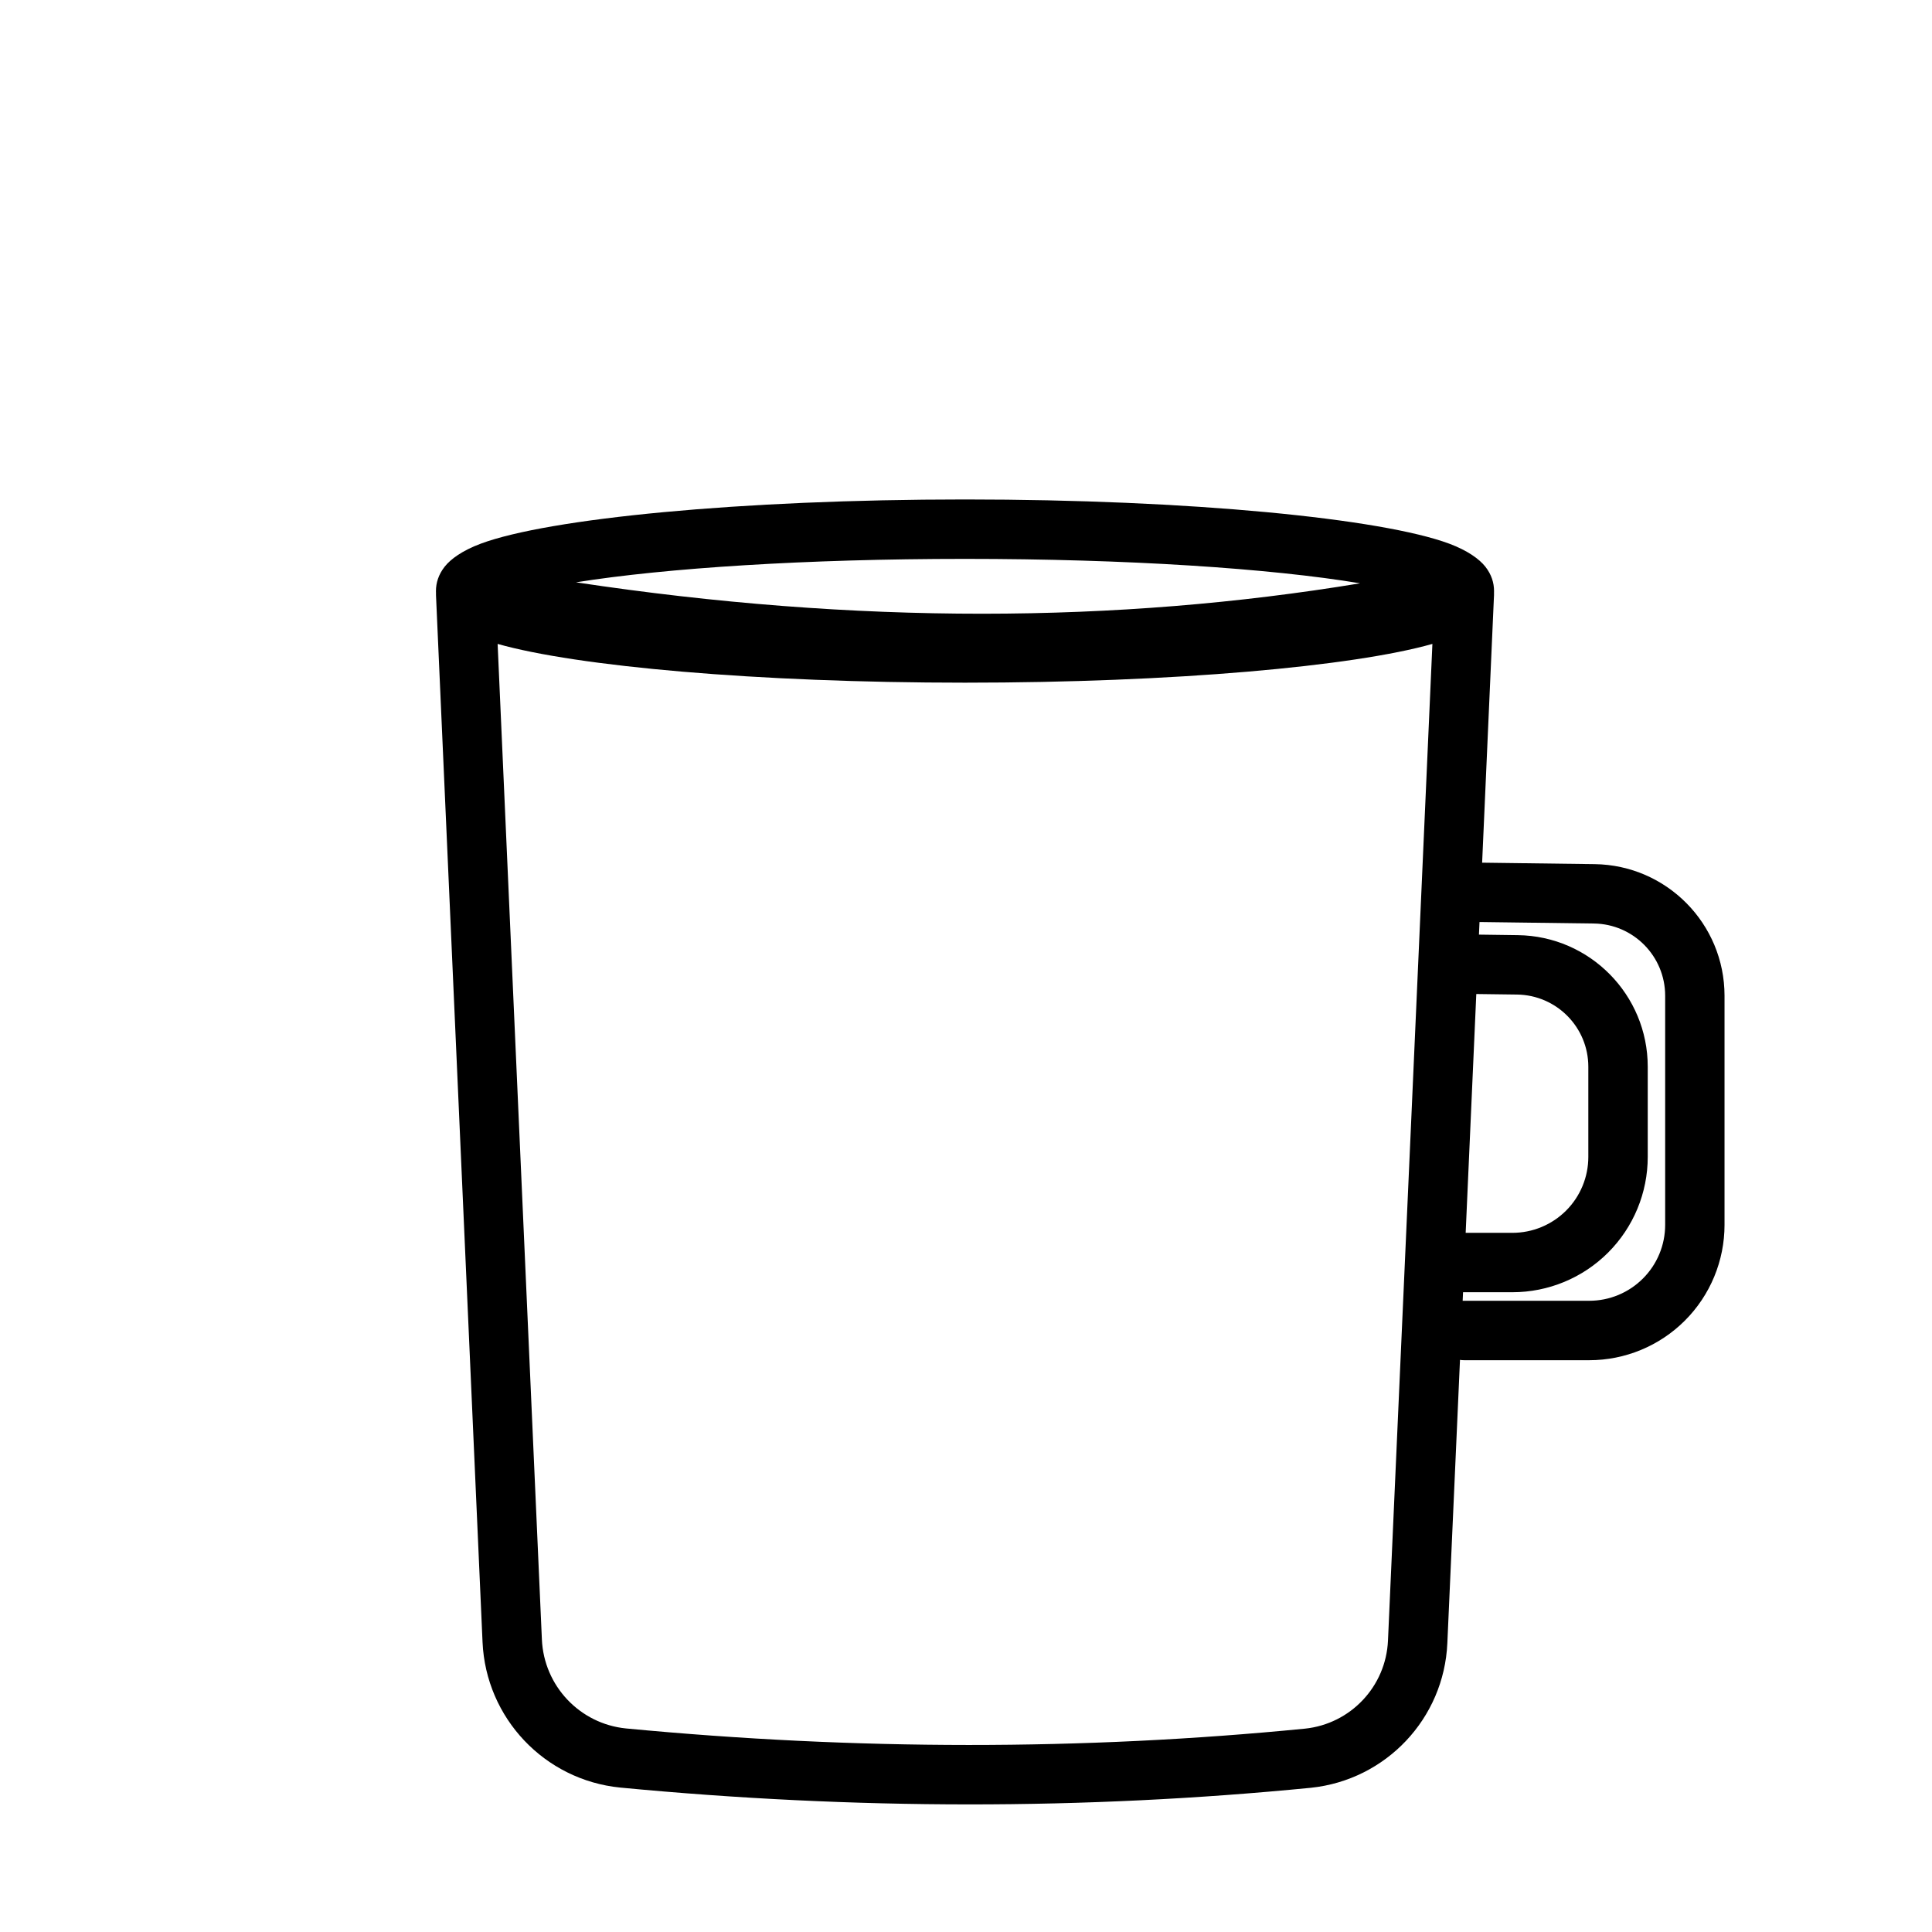 <?xml version="1.0" encoding="UTF-8"?>
<!-- Uploaded to: ICON Repo, www.svgrepo.com, Generator: ICON Repo Mixer Tools -->
<svg fill="#000000" width="800px" height="800px" version="1.1" viewBox="144 144 512 512" xmlns="http://www.w3.org/2000/svg">
 <path d="m259.54 301.04c0-0.133-0.008-0.262-0.008-0.395 0-2.164 0.66-4.367 2.32-6.481 1.551-1.977 4.652-4.258 9.555-6.086 17.902-6.66 68.613-11.715 128.33-11.715 59.719 0 110.42 5.055 128.32 11.715 4.902 1.828 8.004 4.109 9.566 6.086 1.66 2.109 2.312 4.312 2.312 6.481 0 0.133 0 0.262-0.008 0.395 0.016 0.227 0.016 0.457 0 0.684 0 0-1.324 29.852-3.148 70.895l29.812 0.387c19.082 0.25 34.426 15.793 34.426 34.883v60.719c0 9.508-3.777 18.633-10.5 25.355-6.731 6.731-15.848 10.508-25.363 10.508h-33.086c-0.395 0-0.781-0.031-1.156-0.086-1.316 29.551-2.512 56.293-3.352 75.082-0.883 19.949-16.238 36.234-36.148 38.312-59.93 5.894-120.94 5.871-183.06-0.055-20.051-2-35.582-18.422-36.473-38.551-3.352-75.406-12.336-277.45-12.336-277.45-0.008-0.227-0.008-0.457 0-0.684zm16.336 13.609 11.73 263.82c0.543 12.312 10.043 22.355 22.27 23.586 61.062 5.816 121.06 5.848 179.95 0.055 12.105-1.258 21.469-11.195 22.004-23.355 2.852-63.41 9.699-217.46 11.77-264.11-20.934 5.934-68.527 10.273-123.86 10.273-55.332 0-102.93-4.336-123.87-10.273zm260.21 73.707-0.148 3.328 10.297 0.141c19.09 0.242 34.434 15.793 34.434 34.875v23.891c0 9.516-3.777 18.633-10.508 25.363-6.723 6.723-15.848 10.5-25.355 10.5h-13.082l-0.102 2.273c0.148-0.008 0.309-0.008 0.457-0.008h33.086c5.336 0 10.453-2.117 14.227-5.894 3.777-3.769 5.894-8.887 5.894-14.227v-60.719c0-10.469-8.414-19.004-18.887-19.137l-30.309-0.395zm-0.852 19.066c-0.906 20.414-1.875 42.066-2.816 63.293h12.383c5.336 0 10.453-2.117 14.227-5.887 3.777-3.777 5.894-8.895 5.894-14.234v-23.891c0-10.469-8.414-18.996-18.895-19.137l-10.793-0.141zm-30.797-108.84c-23.742-3.953-61.82-6.473-104.7-6.473-41.926 0-79.254 2.41-103.09 6.211 74.352 11.211 143.42 10.902 207.79 0.262z" fill-rule="evenodd"/>
</svg>
